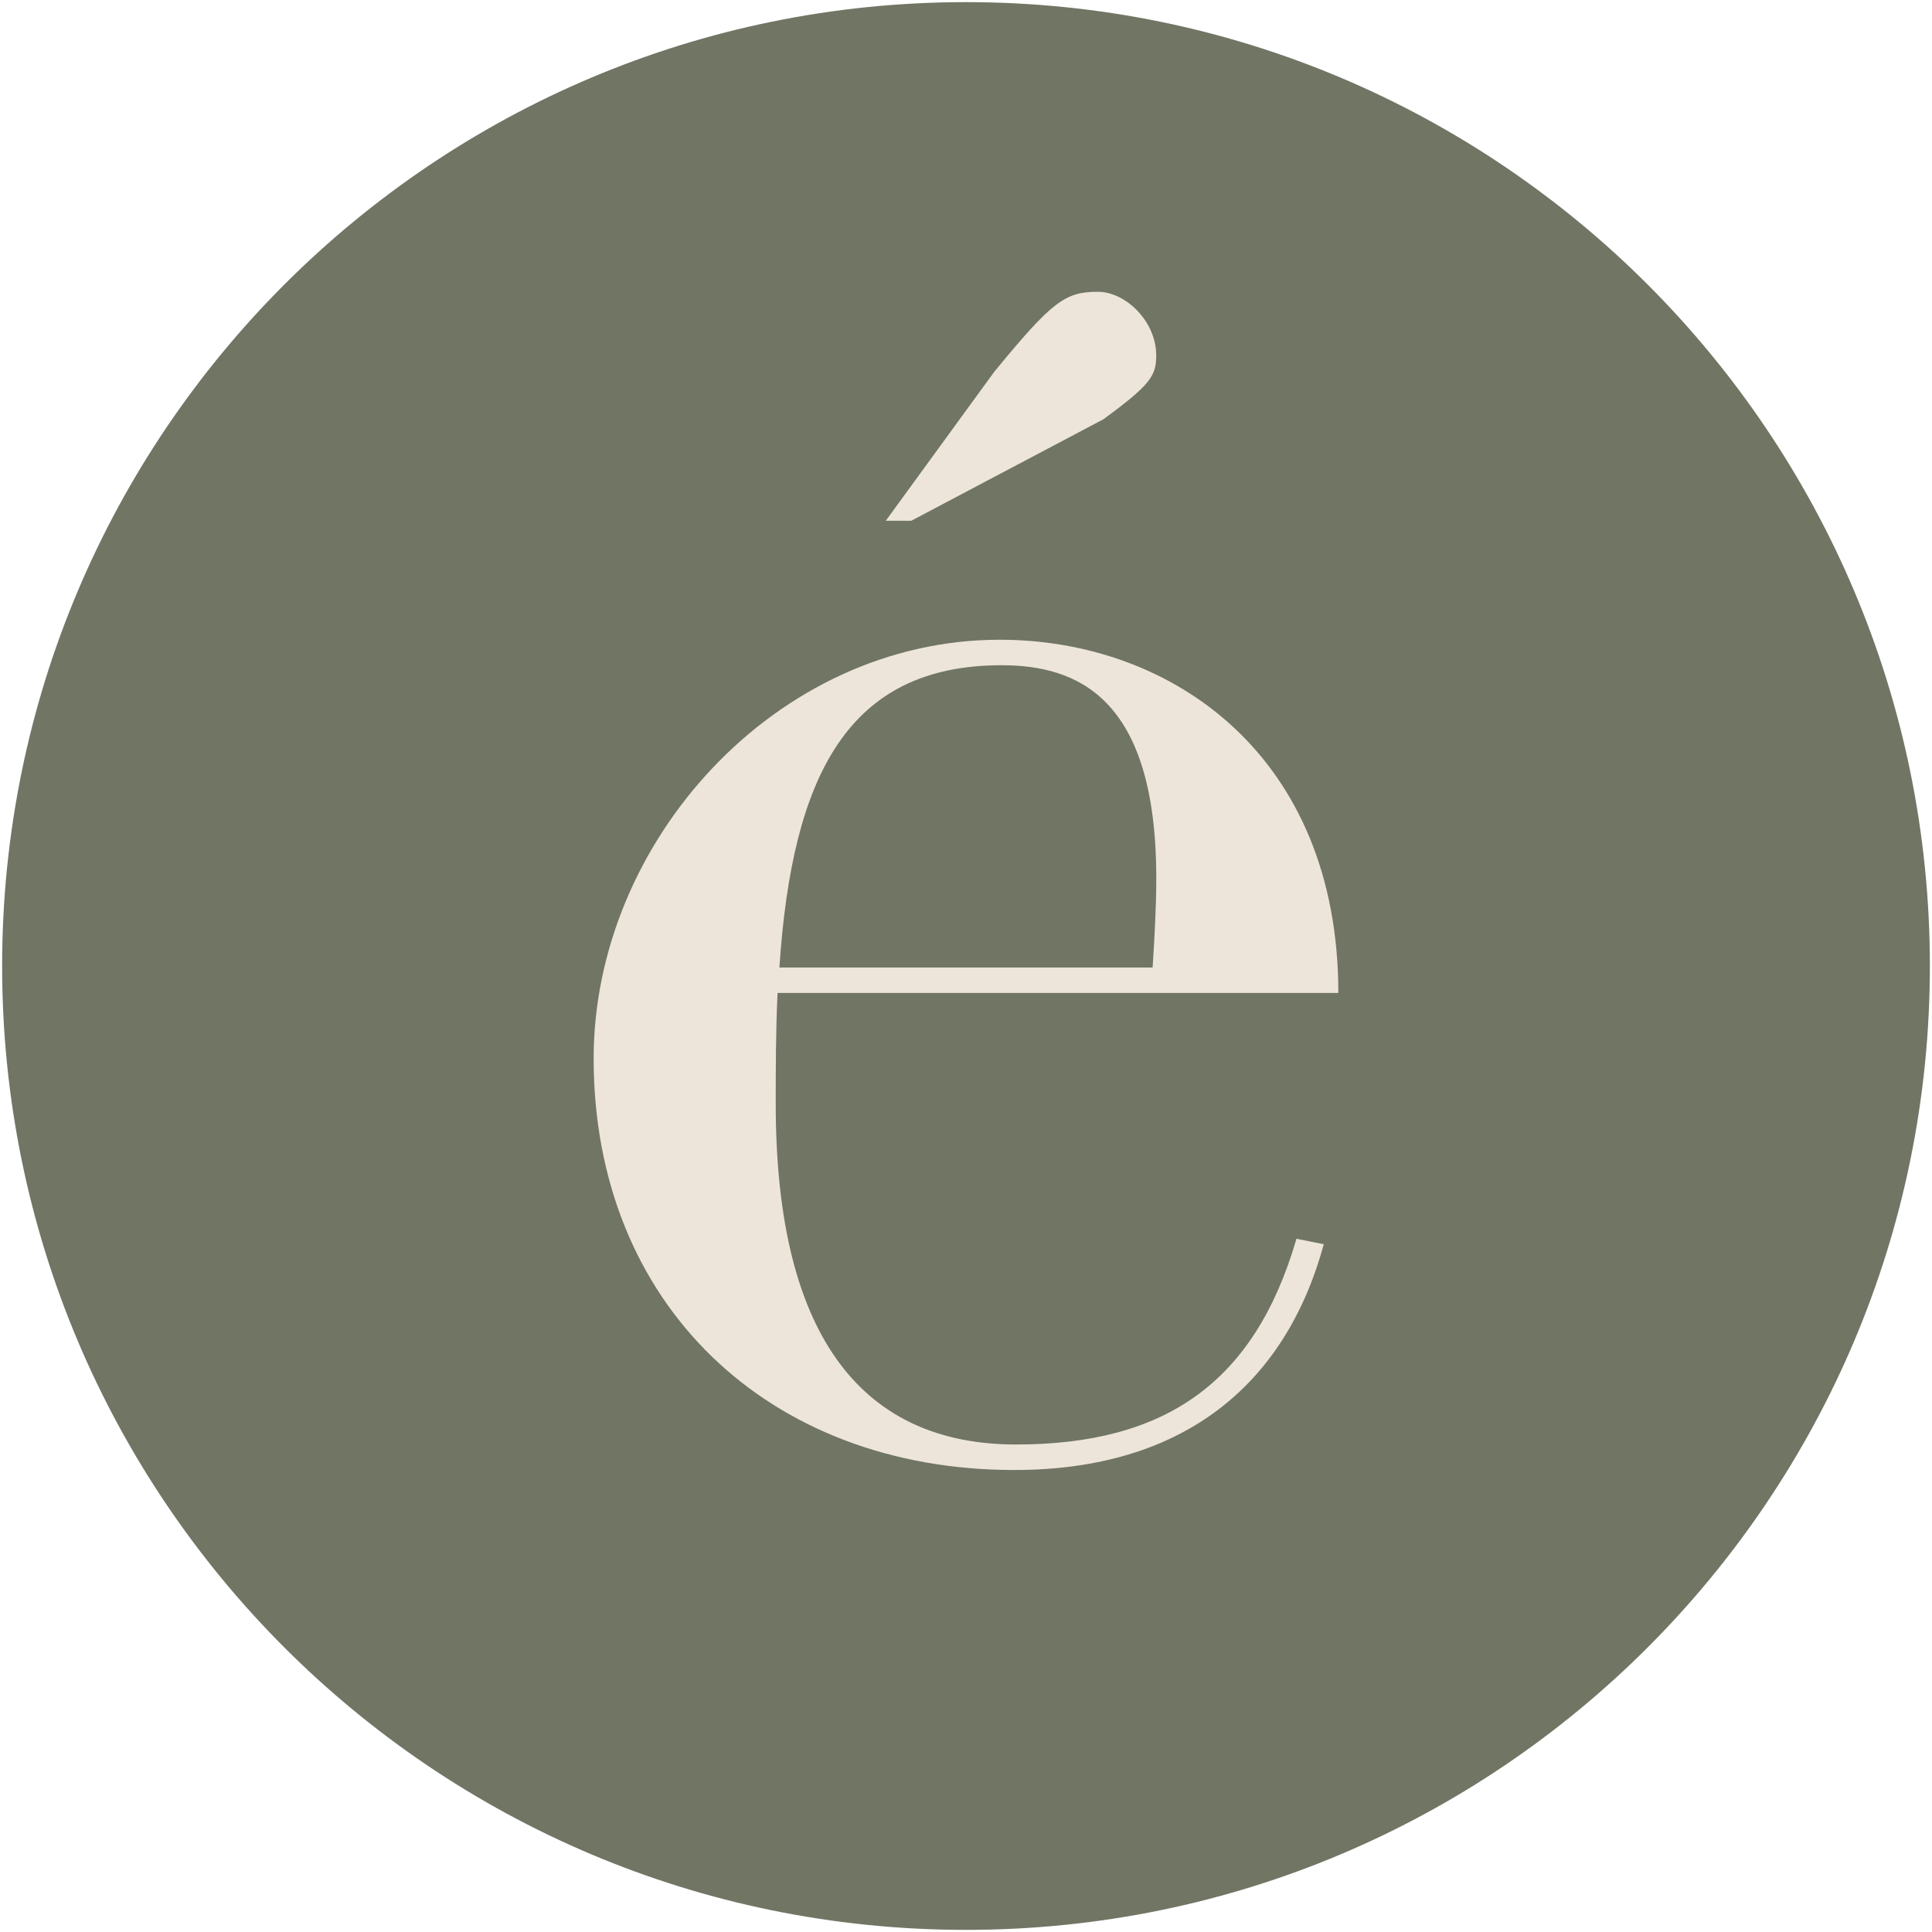 <?xml version="1.0" encoding="UTF-8"?>
<svg data-bbox="0.77 0.77 698.46 698.46" viewBox="0 0 700 700" xmlns="http://www.w3.org/2000/svg" data-type="color">
    <g>
        <path fill="#717564" d="M699.23 350c0 192.874-156.356 349.23-349.23 349.23S.77 542.874.77 350 157.126.77 350 .77 699.23 157.126 699.23 350" data-color="1"/>
        <path d="M281.72 359.77c-.66 14.51-.66 27.71-.66 40.24 0 86.42 32.98 123.36 87.08 123.36s86.42-22.43 101.59-74.54l9.9 1.98c-13.85 50.8-50.79 81.8-112.15 81.8-89.06 0-152.39-60.03-152.39-149.09 0-78.5 65.97-151.73 147.11-151.73 62.67 0 122.7 42.22 122.7 127.98H281.71Zm135.9-9.24c.66-10.56 1.32-21.77 1.32-32.32 0-65.97-29.03-77.18-56.07-77.18-55.41 0-75.86 39.58-80.48 109.51h135.24ZM399.8 151.9l-69.63 36.78h-9.24l39.28-53.93c21.11-25.73 25.73-29.03 37.6-29.03 9.9 0 21.11 10.56 21.11 23.09 0 7.26-1.98 10.56-19.13 23.09Z" fill="#ede5da" data-color="2"/>
    </g>
</svg>
